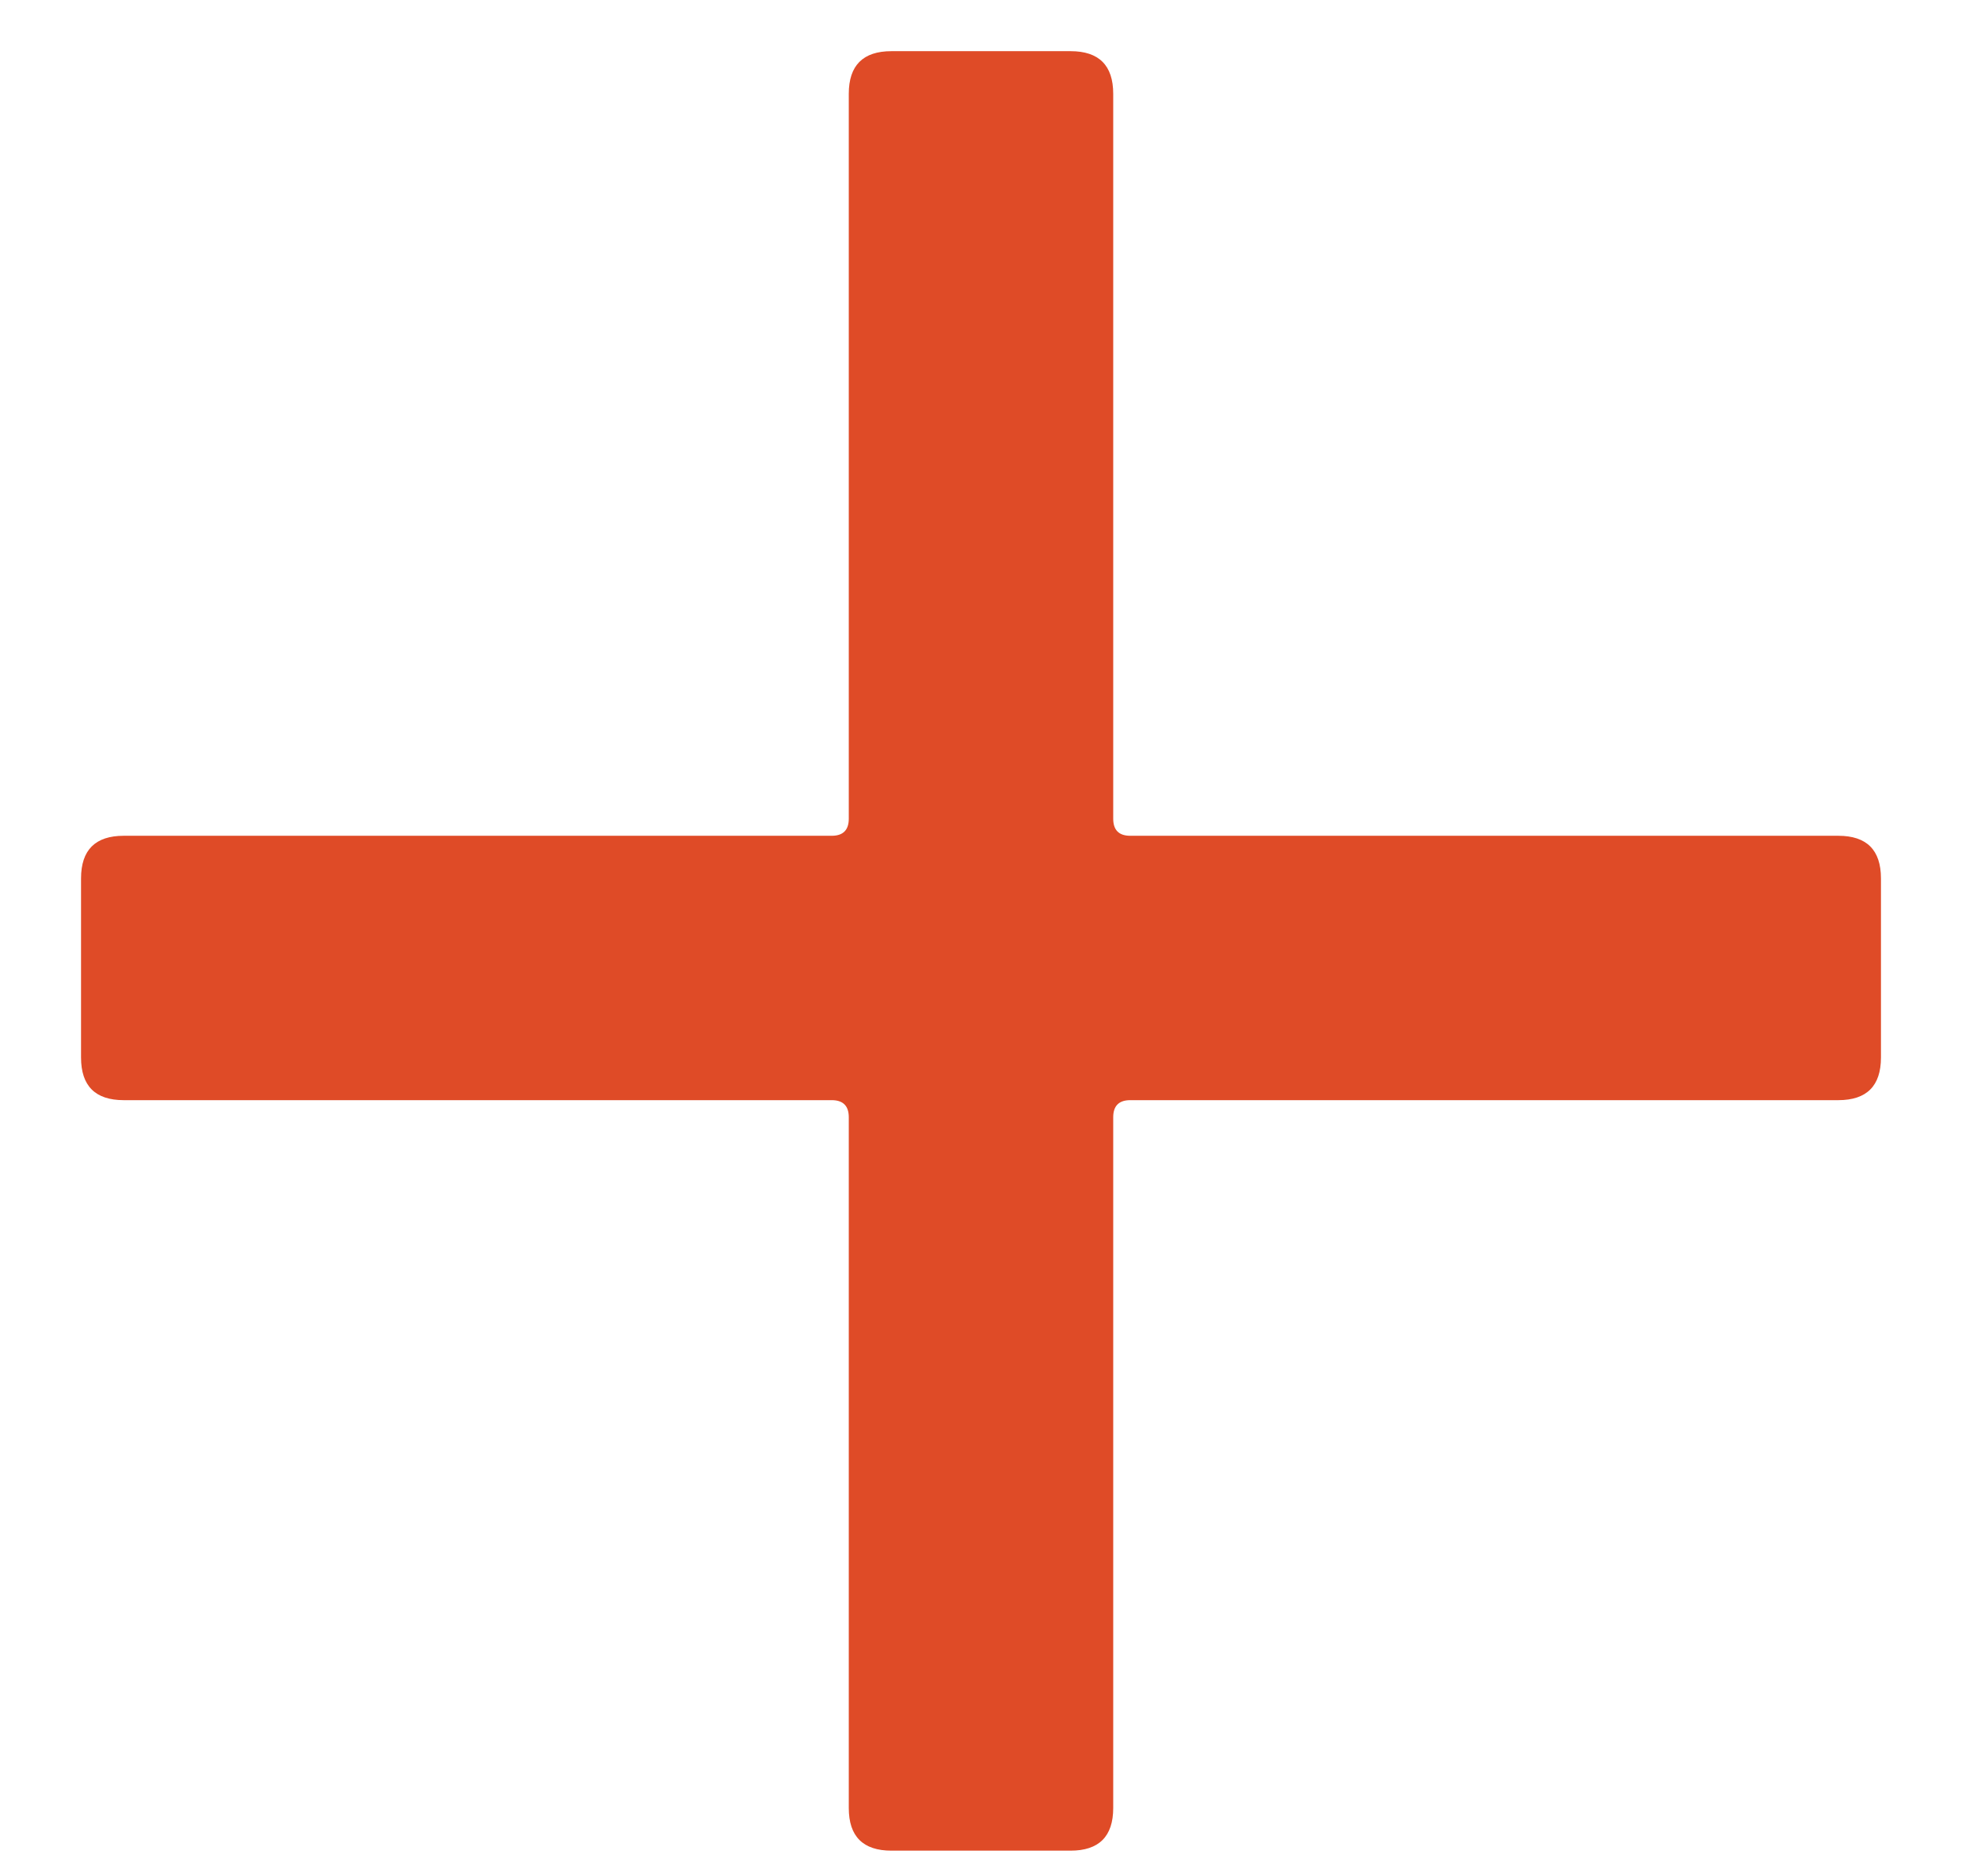 <?xml version="1.0" encoding="UTF-8"?> <svg xmlns="http://www.w3.org/2000/svg" width="23" height="22" viewBox="0 0 23 22" fill="none"><path d="M21.55 9.8C21.883 9.8 22.05 9.967 22.05 10.3V12.4C22.05 12.733 21.883 12.9 21.55 12.9H13.25C13.117 12.9 13.05 12.967 13.05 13.1V21.2C13.05 21.533 12.883 21.7 12.55 21.7H10.45C10.117 21.7 9.95 21.533 9.95 21.2V13.1C9.95 12.967 9.883 12.9 9.75 12.9H1.45C1.117 12.9 0.95 12.733 0.95 12.4V10.3C0.95 9.967 1.117 9.8 1.45 9.8H9.75C9.883 9.8 9.95 9.733 9.95 9.6V1.1C9.95 0.767 10.117 0.6 10.45 0.6H12.55C12.883 0.6 13.05 0.767 13.05 1.1V9.6C13.05 9.733 13.117 9.8 13.25 9.8H21.55Z" fill="#DF4B27"></path></svg> 